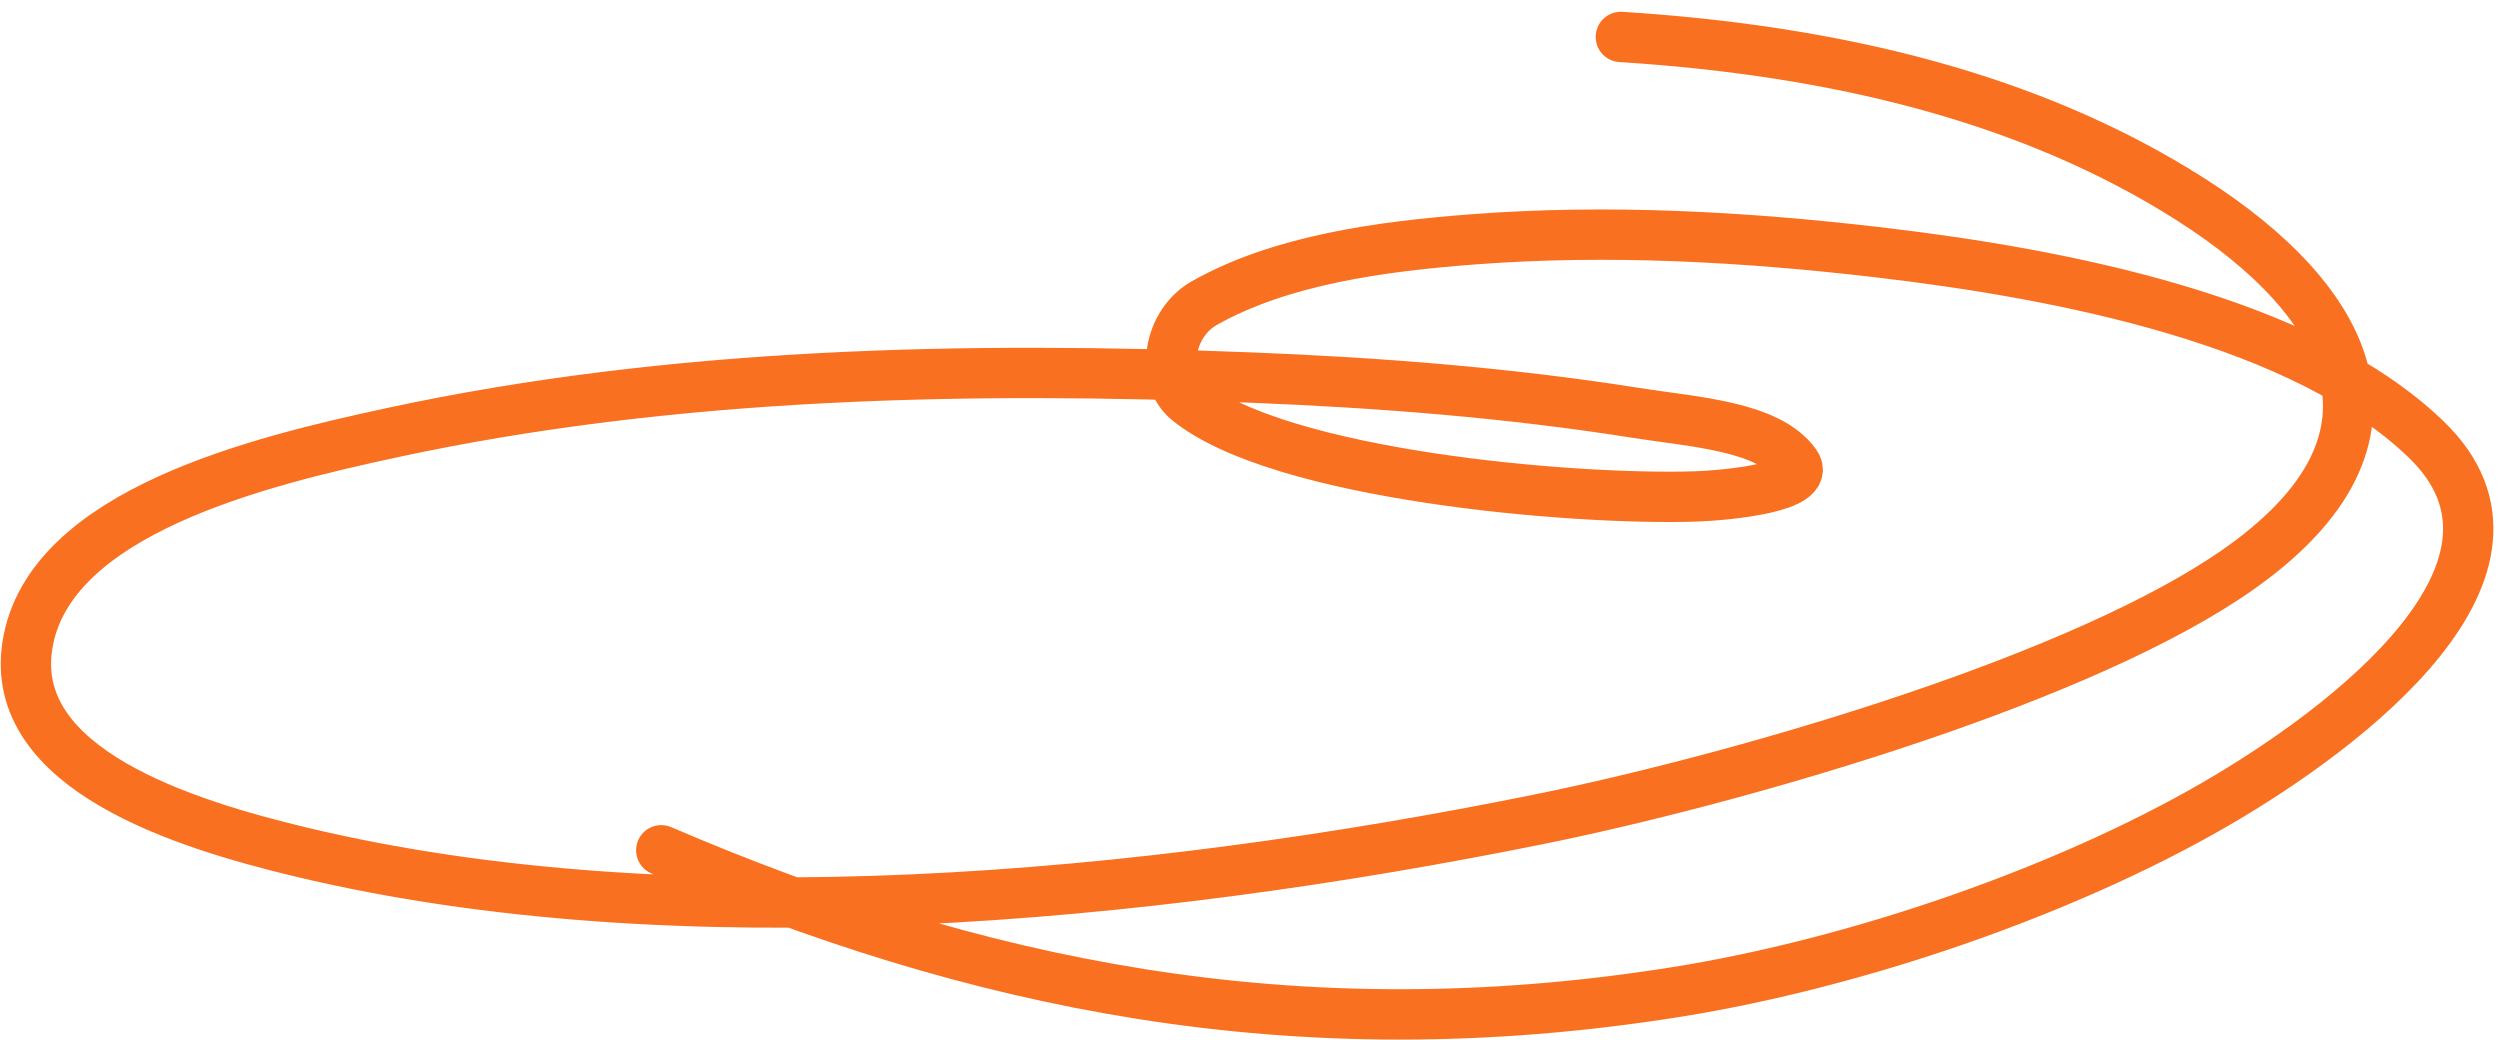 <?xml version="1.0" encoding="UTF-8"?> <svg xmlns="http://www.w3.org/2000/svg" width="149" height="62" viewBox="0 0 149 62" fill="none"><path d="M39.411 50.676C57.874 58.608 77.053 62.781 99.951 59.116C110.628 57.407 122.991 53.153 131.96 47.971C140.072 43.285 152.451 33.765 144.602 26.192C137.28 19.128 123 16.321 111.808 15.021C103.979 14.112 95.889 13.65 87.813 14.264C82.338 14.681 76.342 15.485 71.774 18.067C69.616 19.288 69.137 22.526 70.805 23.88C76.276 28.322 93.673 29.821 101.014 29.589C103.122 29.522 107.967 29 107.023 27.66C105.418 25.384 100.929 25.153 97.504 24.608C90.019 23.42 82.294 22.807 74.545 22.502C57.818 21.843 40.115 22.166 23.317 25.798C15.546 27.478 2.883 30.502 1.633 38.459C0.469 45.866 11.031 49.123 17.91 50.774C40.388 56.17 68.175 53.588 91.676 48.839C102.955 46.56 122.748 40.951 132.597 34.485C144.956 26.37 139.953 17.882 130.618 11.918C121.028 5.792 109.319 3.007 96.603 2.201" stroke="#F87020" stroke-width="3" stroke-linecap="round"></path></svg> 